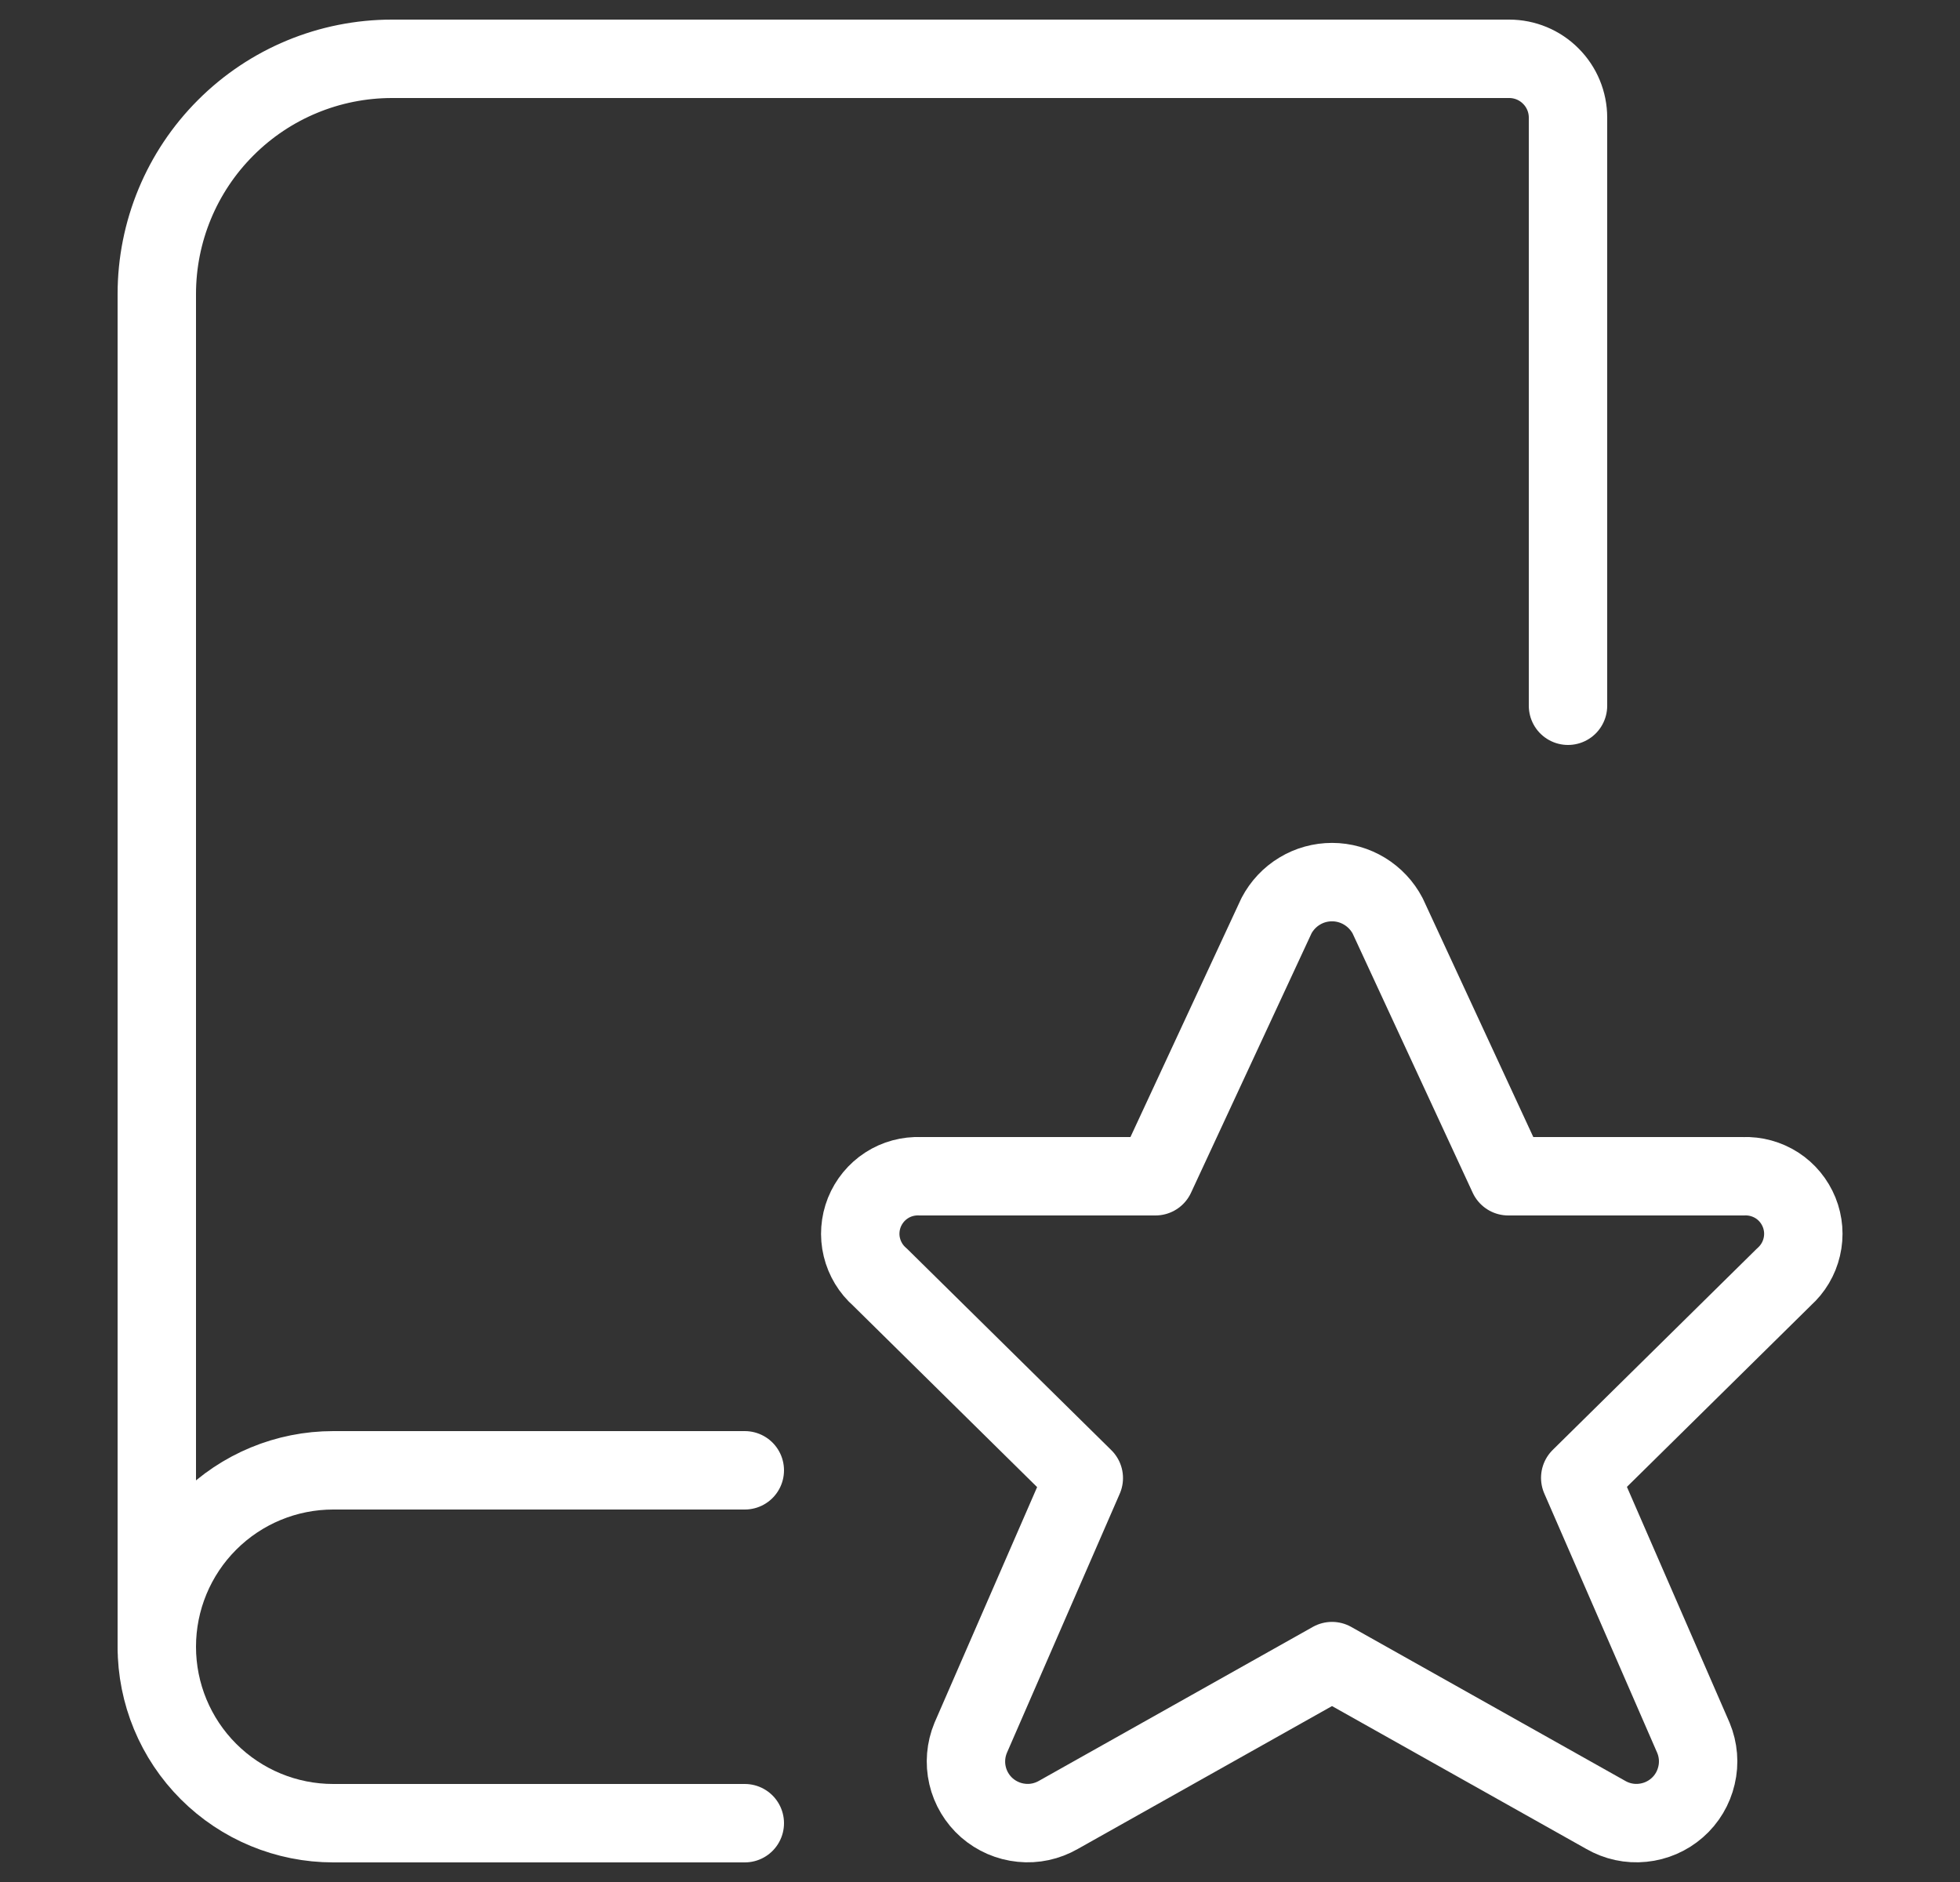 <svg width="25" height="24" viewBox="0 0 25 24" fill="none" xmlns="http://www.w3.org/2000/svg">
<rect x="0" y="0" width="25" height="24" fill="#333333" stroke="none"/>
<path d="M9.5 23.25H4.25C3.653 23.25 3.081 23.013 2.659 22.591C2.237 22.169 2 21.597 2 21" stroke="white" stroke-linecap="round" stroke-linejoin="round"/>
<path d="M20 9V1.5C20 1.301 19.921 1.11 19.78 0.97C19.64 0.829 19.449 0.75 19.25 0.75H5C4.204 0.75 3.441 1.066 2.879 1.629C2.316 2.191 2 2.954 2 3.75V21C2 20.403 2.237 19.831 2.659 19.409C3.081 18.987 3.653 18.75 4.25 18.75H9.5" stroke="white" stroke-linecap="round" stroke-linejoin="round"/>
<path d="M17.7 11.68L19.238 15H22.238C22.389 14.994 22.538 15.035 22.666 15.117C22.793 15.199 22.891 15.319 22.948 15.459C23.005 15.6 23.017 15.754 22.982 15.902C22.948 16.049 22.869 16.182 22.756 16.283L20.156 18.846L21.6 22.162C21.663 22.314 21.677 22.481 21.639 22.641C21.602 22.801 21.516 22.946 21.392 23.054C21.269 23.162 21.114 23.229 20.951 23.245C20.787 23.262 20.623 23.226 20.481 23.144L16.99 21.183L13.5 23.144C13.357 23.226 13.193 23.262 13.03 23.245C12.866 23.229 12.712 23.162 12.588 23.054C12.465 22.946 12.378 22.801 12.341 22.641C12.304 22.481 12.318 22.314 12.381 22.162L13.824 18.849L11.224 16.286C11.109 16.186 11.029 16.053 10.993 15.905C10.957 15.757 10.969 15.602 11.025 15.461C11.082 15.32 11.18 15.2 11.308 15.117C11.436 15.034 11.586 14.994 11.738 15H14.738L16.282 11.677C16.35 11.548 16.452 11.439 16.577 11.364C16.702 11.288 16.845 11.249 16.991 11.249C17.138 11.249 17.281 11.29 17.406 11.366C17.53 11.442 17.632 11.55 17.7 11.68Z" stroke="white" stroke-linecap="round" stroke-linejoin="round"/>
</svg>
